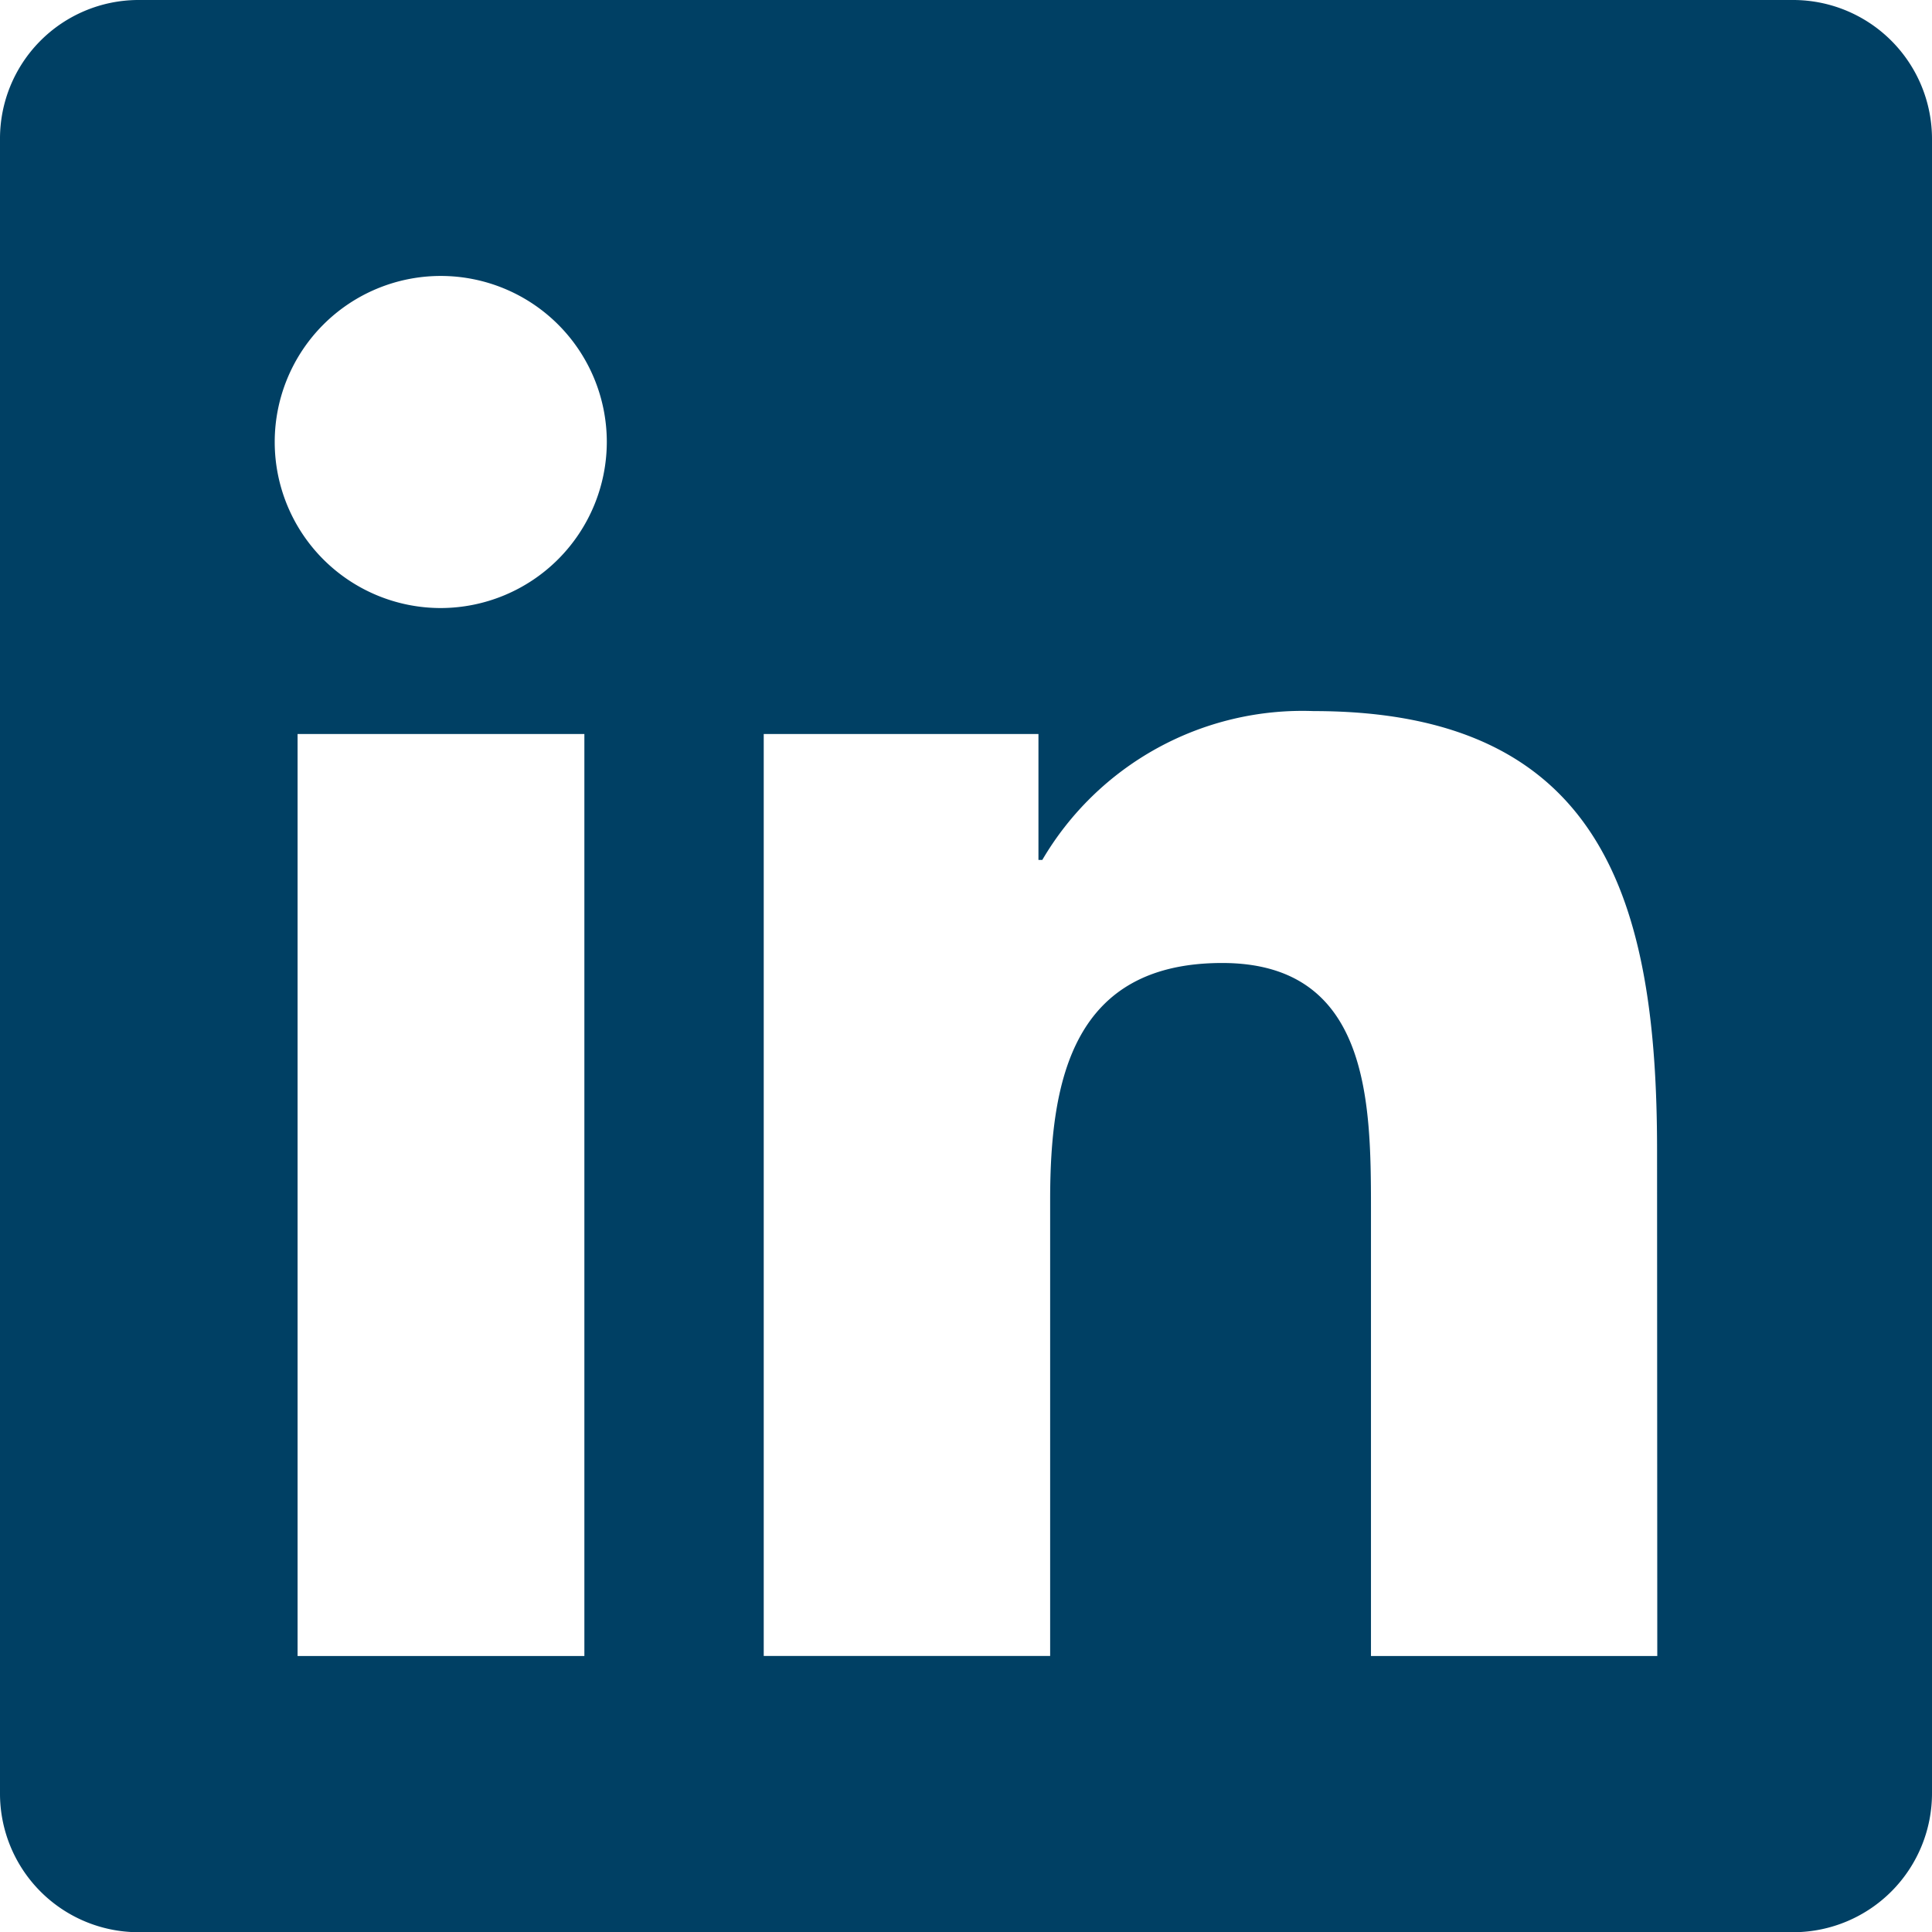 <svg xmlns="http://www.w3.org/2000/svg" width="36" height="36" viewBox="0 0 36 36">
  <path id="essg-linkedin" d="M33.429,2.25H2.563A2.583,2.583,0,0,0,0,4.846V35.654a2.583,2.583,0,0,0,2.563,2.6H33.429A2.589,2.589,0,0,0,36,35.654V4.846A2.589,2.589,0,0,0,33.429,2.25ZM10.88,33.107H5.545V15.927h5.344v17.18ZM8.213,13.58a3.094,3.094,0,1,1,3.094-3.094A3.1,3.1,0,0,1,8.213,13.58ZM30.881,33.107H25.546V24.75c0-1.993-.04-4.556-2.772-4.556-2.78,0-3.206,2.17-3.206,4.412v8.5H14.231V15.927H19.35v2.346h.072A5.62,5.62,0,0,1,24.477,15.5c5.4,0,6.4,3.56,6.4,8.188Z" transform="translate(0 -2.25)" fill="#004064"/>
</svg>
